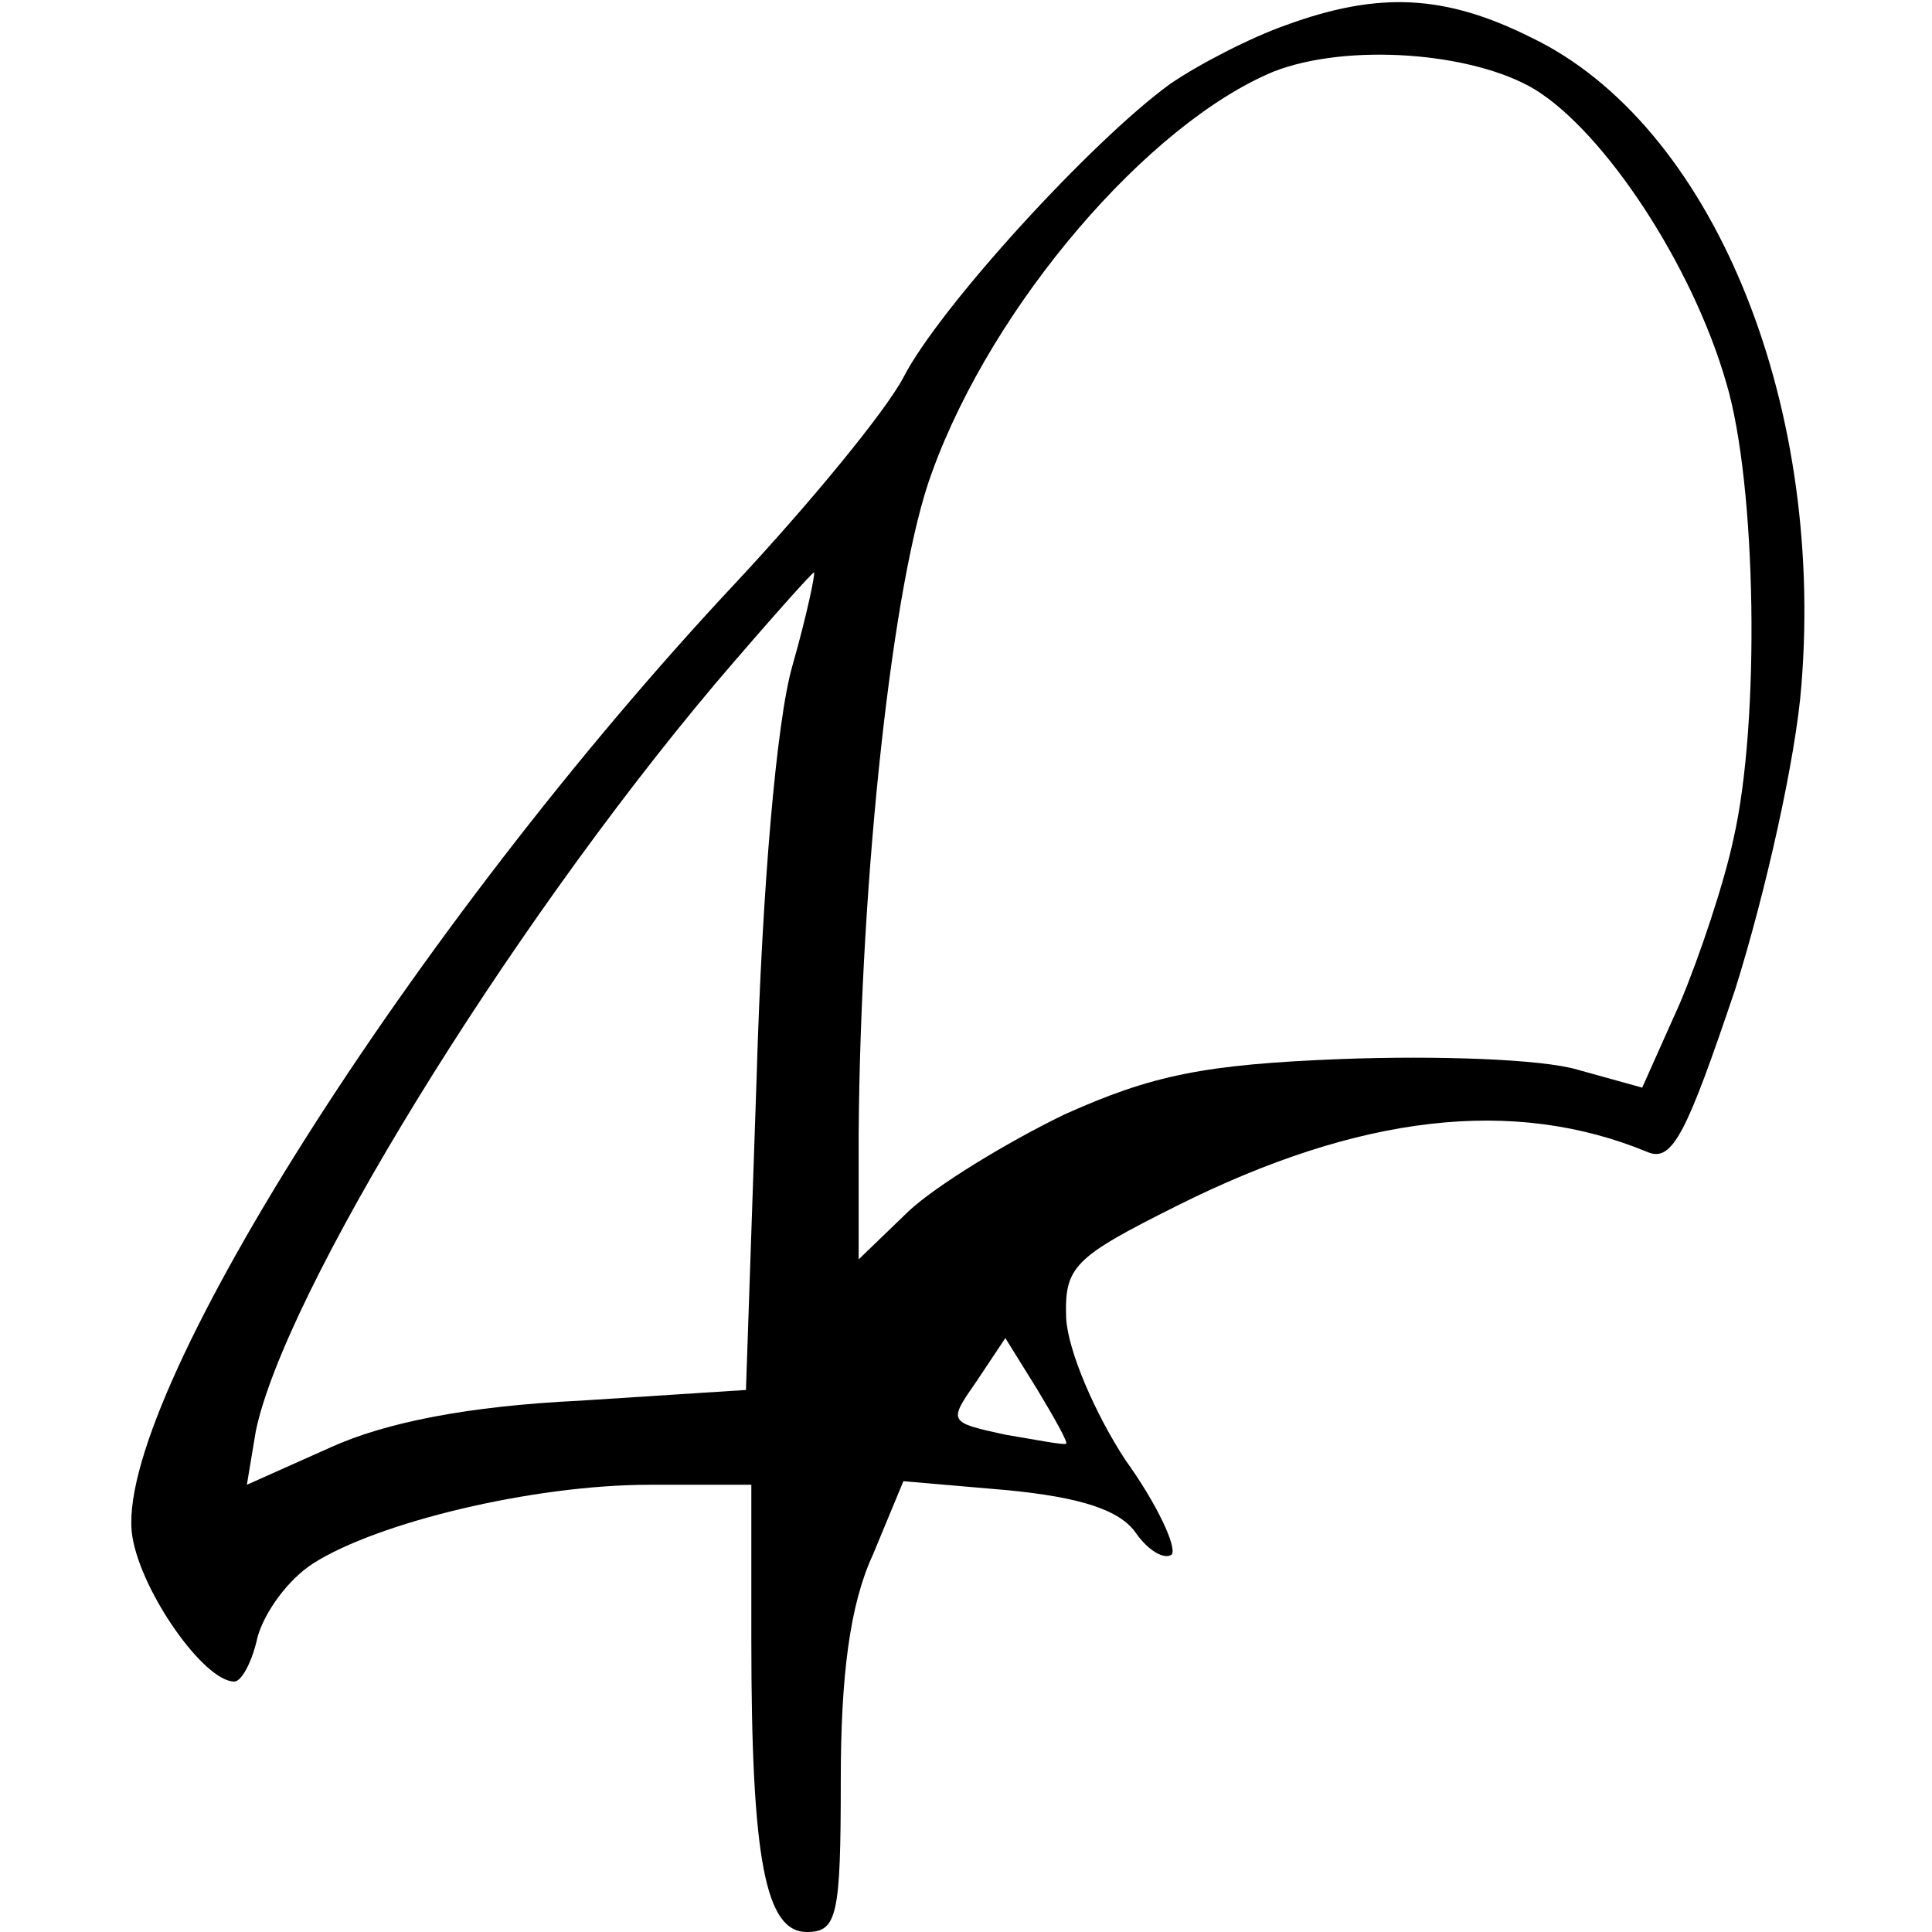 <?xml version="1.0" standalone="no"?>
<!DOCTYPE svg PUBLIC "-//W3C//DTD SVG 20010904//EN"
 "http://www.w3.org/TR/2001/REC-SVG-20010904/DTD/svg10.dtd">
<svg version="1.0" xmlns="http://www.w3.org/2000/svg"
 width="108pt" height="108pt" viewBox="0 0 108 108"
 preserveAspectRatio="xMidYMid meet">
<g transform="translate(0,108) scale(0.1,-0.1)"
fill="#000000" stroke="none">
<path d="M719 1066 c-20 -7 -49 -22 -65 -33 -44 -32 -129 -125 -149 -164 -10
-19 -52 -70 -93 -114 -181 -193 -350 -460 -338 -534 5 -31 40 -81 57 -81 4 0
10 11 13 25 4 14 17 32 31 41 36 23 123 44 188 44 l57 0 0 -87 c0 -123 8 -163
31 -163 17 0 19 9 19 85 0 58 5 98 18 126 l17 41 58 -5 c41 -4 63 -11 72 -24
7 -10 16 -15 20 -12 3 4 -8 28 -26 53 -17 26 -32 61 -33 79 -1 29 4 34 62 63
102 51 188 61 263 30 14 -6 22 11 49 91 17 54 34 130 37 170 13 161 -51 314
-151 362 -48 24 -85 26 -137 7z m139 -36 c39 -24 88 -98 107 -164 17 -57 19
-190 4 -255 -5 -24 -19 -66 -30 -92 l-21 -47 -36 10 c-20 6 -79 8 -132 6 -77
-3 -106 -9 -155 -31 -33 -16 -72 -40 -87 -54 l-28 -27 0 70 c1 144 19 311 41
370 34 94 121 195 191 224 41 16 111 11 146 -10z m-415 -322 c-9 -31 -17 -126
-20 -229 l-6 -176 -93 -6 c-62 -3 -108 -12 -139 -26 l-47 -21 5 30 c16 77 139
278 257 418 29 34 54 62 55 62 1 0 -4 -24 -12 -52z m153 -435 c-1 -1 -16 2
-34 5 -32 7 -32 7 -16 30 l16 24 18 -29 c9 -15 17 -29 16 -30z"/>
</g>
</svg>

